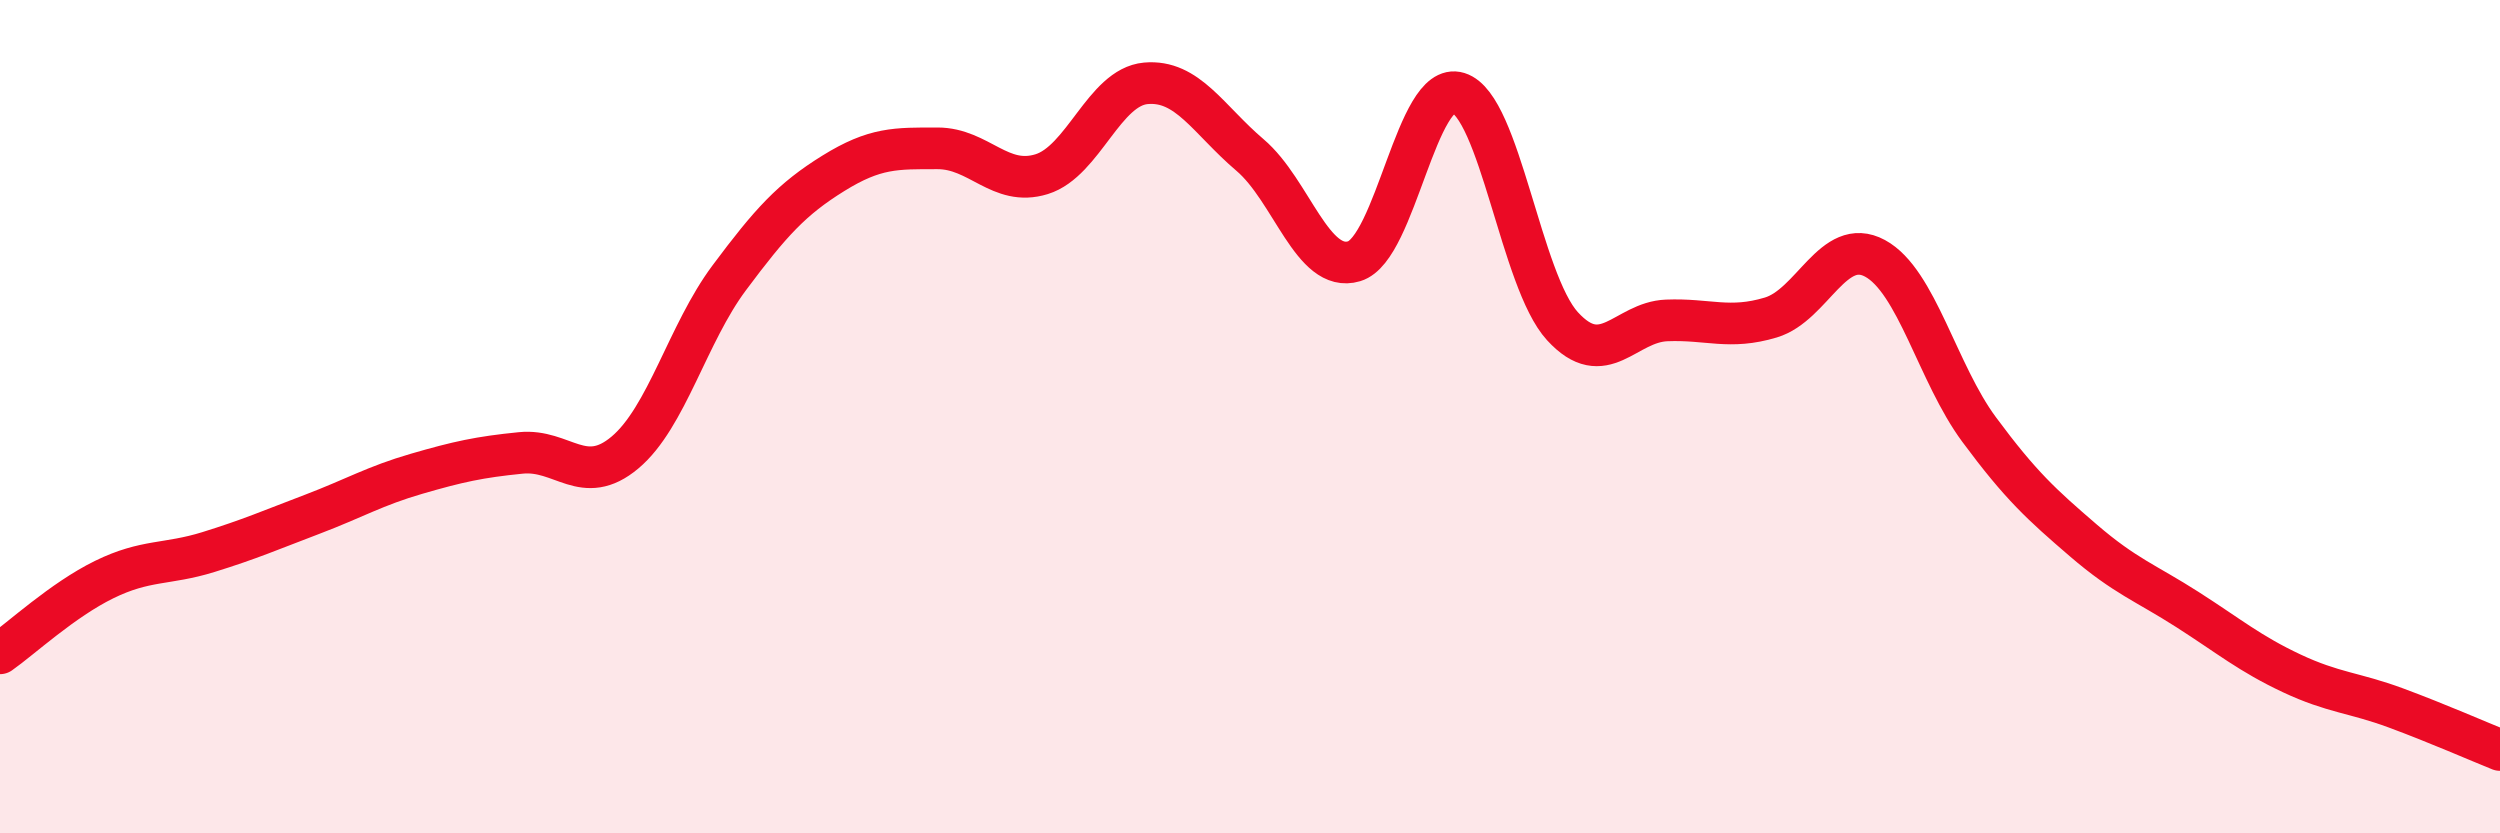 
    <svg width="60" height="20" viewBox="0 0 60 20" xmlns="http://www.w3.org/2000/svg">
      <path
        d="M 0,15.68 C 0.5,15.33 1.5,14.4 2.5,13.91 C 3.5,13.42 4,13.56 5,13.25 C 6,12.94 6.5,12.72 7.5,12.34 C 8.5,11.96 9,11.66 10,11.37 C 11,11.08 11.5,10.97 12.5,10.87 C 13.5,10.77 14,11.7 15,10.86 C 16,10.02 16.5,8.01 17.5,6.67 C 18.5,5.33 19,4.78 20,4.16 C 21,3.54 21.5,3.56 22.5,3.56 C 23.5,3.56 24,4.49 25,4.18 C 26,3.87 26.5,2.09 27.5,2 C 28.5,1.91 29,2.87 30,3.72 C 31,4.57 31.5,6.57 32.5,6.27 C 33.5,5.97 34,1.92 35,2.23 C 36,2.54 36.5,6.74 37.5,7.83 C 38.5,8.92 39,7.73 40,7.69 C 41,7.65 41.5,7.92 42.5,7.62 C 43.5,7.32 44,5.66 45,6.2 C 46,6.74 46.5,8.96 47.5,10.31 C 48.5,11.66 49,12.11 50,12.97 C 51,13.83 51.5,13.99 52.5,14.63 C 53.5,15.27 54,15.69 55,16.16 C 56,16.63 56.5,16.62 57.5,16.99 C 58.5,17.36 59.5,17.8 60,18L60 20L0 20Z"
        fill="#EB0A25"
        opacity="0.1"
        stroke-linecap="round"
        stroke-linejoin="round"
      />
      <path
        d="M 0,15.68 C 0.5,15.33 1.5,14.4 2.5,13.91 C 3.5,13.42 4,13.56 5,13.25 C 6,12.94 6.5,12.72 7.5,12.34 C 8.5,11.96 9,11.66 10,11.37 C 11,11.08 11.5,10.97 12.5,10.87 C 13.5,10.77 14,11.7 15,10.86 C 16,10.02 16.5,8.01 17.5,6.67 C 18.5,5.33 19,4.78 20,4.16 C 21,3.54 21.5,3.56 22.5,3.56 C 23.5,3.56 24,4.49 25,4.18 C 26,3.87 26.5,2.09 27.5,2 C 28.5,1.91 29,2.87 30,3.72 C 31,4.57 31.5,6.57 32.5,6.27 C 33.5,5.97 34,1.92 35,2.23 C 36,2.54 36.5,6.74 37.5,7.83 C 38.5,8.92 39,7.73 40,7.69 C 41,7.65 41.5,7.92 42.5,7.62 C 43.5,7.32 44,5.66 45,6.2 C 46,6.74 46.5,8.96 47.5,10.31 C 48.5,11.66 49,12.11 50,12.97 C 51,13.83 51.5,13.99 52.5,14.63 C 53.5,15.27 54,15.69 55,16.16 C 56,16.63 56.5,16.62 57.5,16.99 C 58.5,17.36 59.5,17.8 60,18"
        stroke="#EB0A25"
        stroke-width="1"
        fill="none"
        stroke-linecap="round"
        stroke-linejoin="round"
      />
    </svg>
  